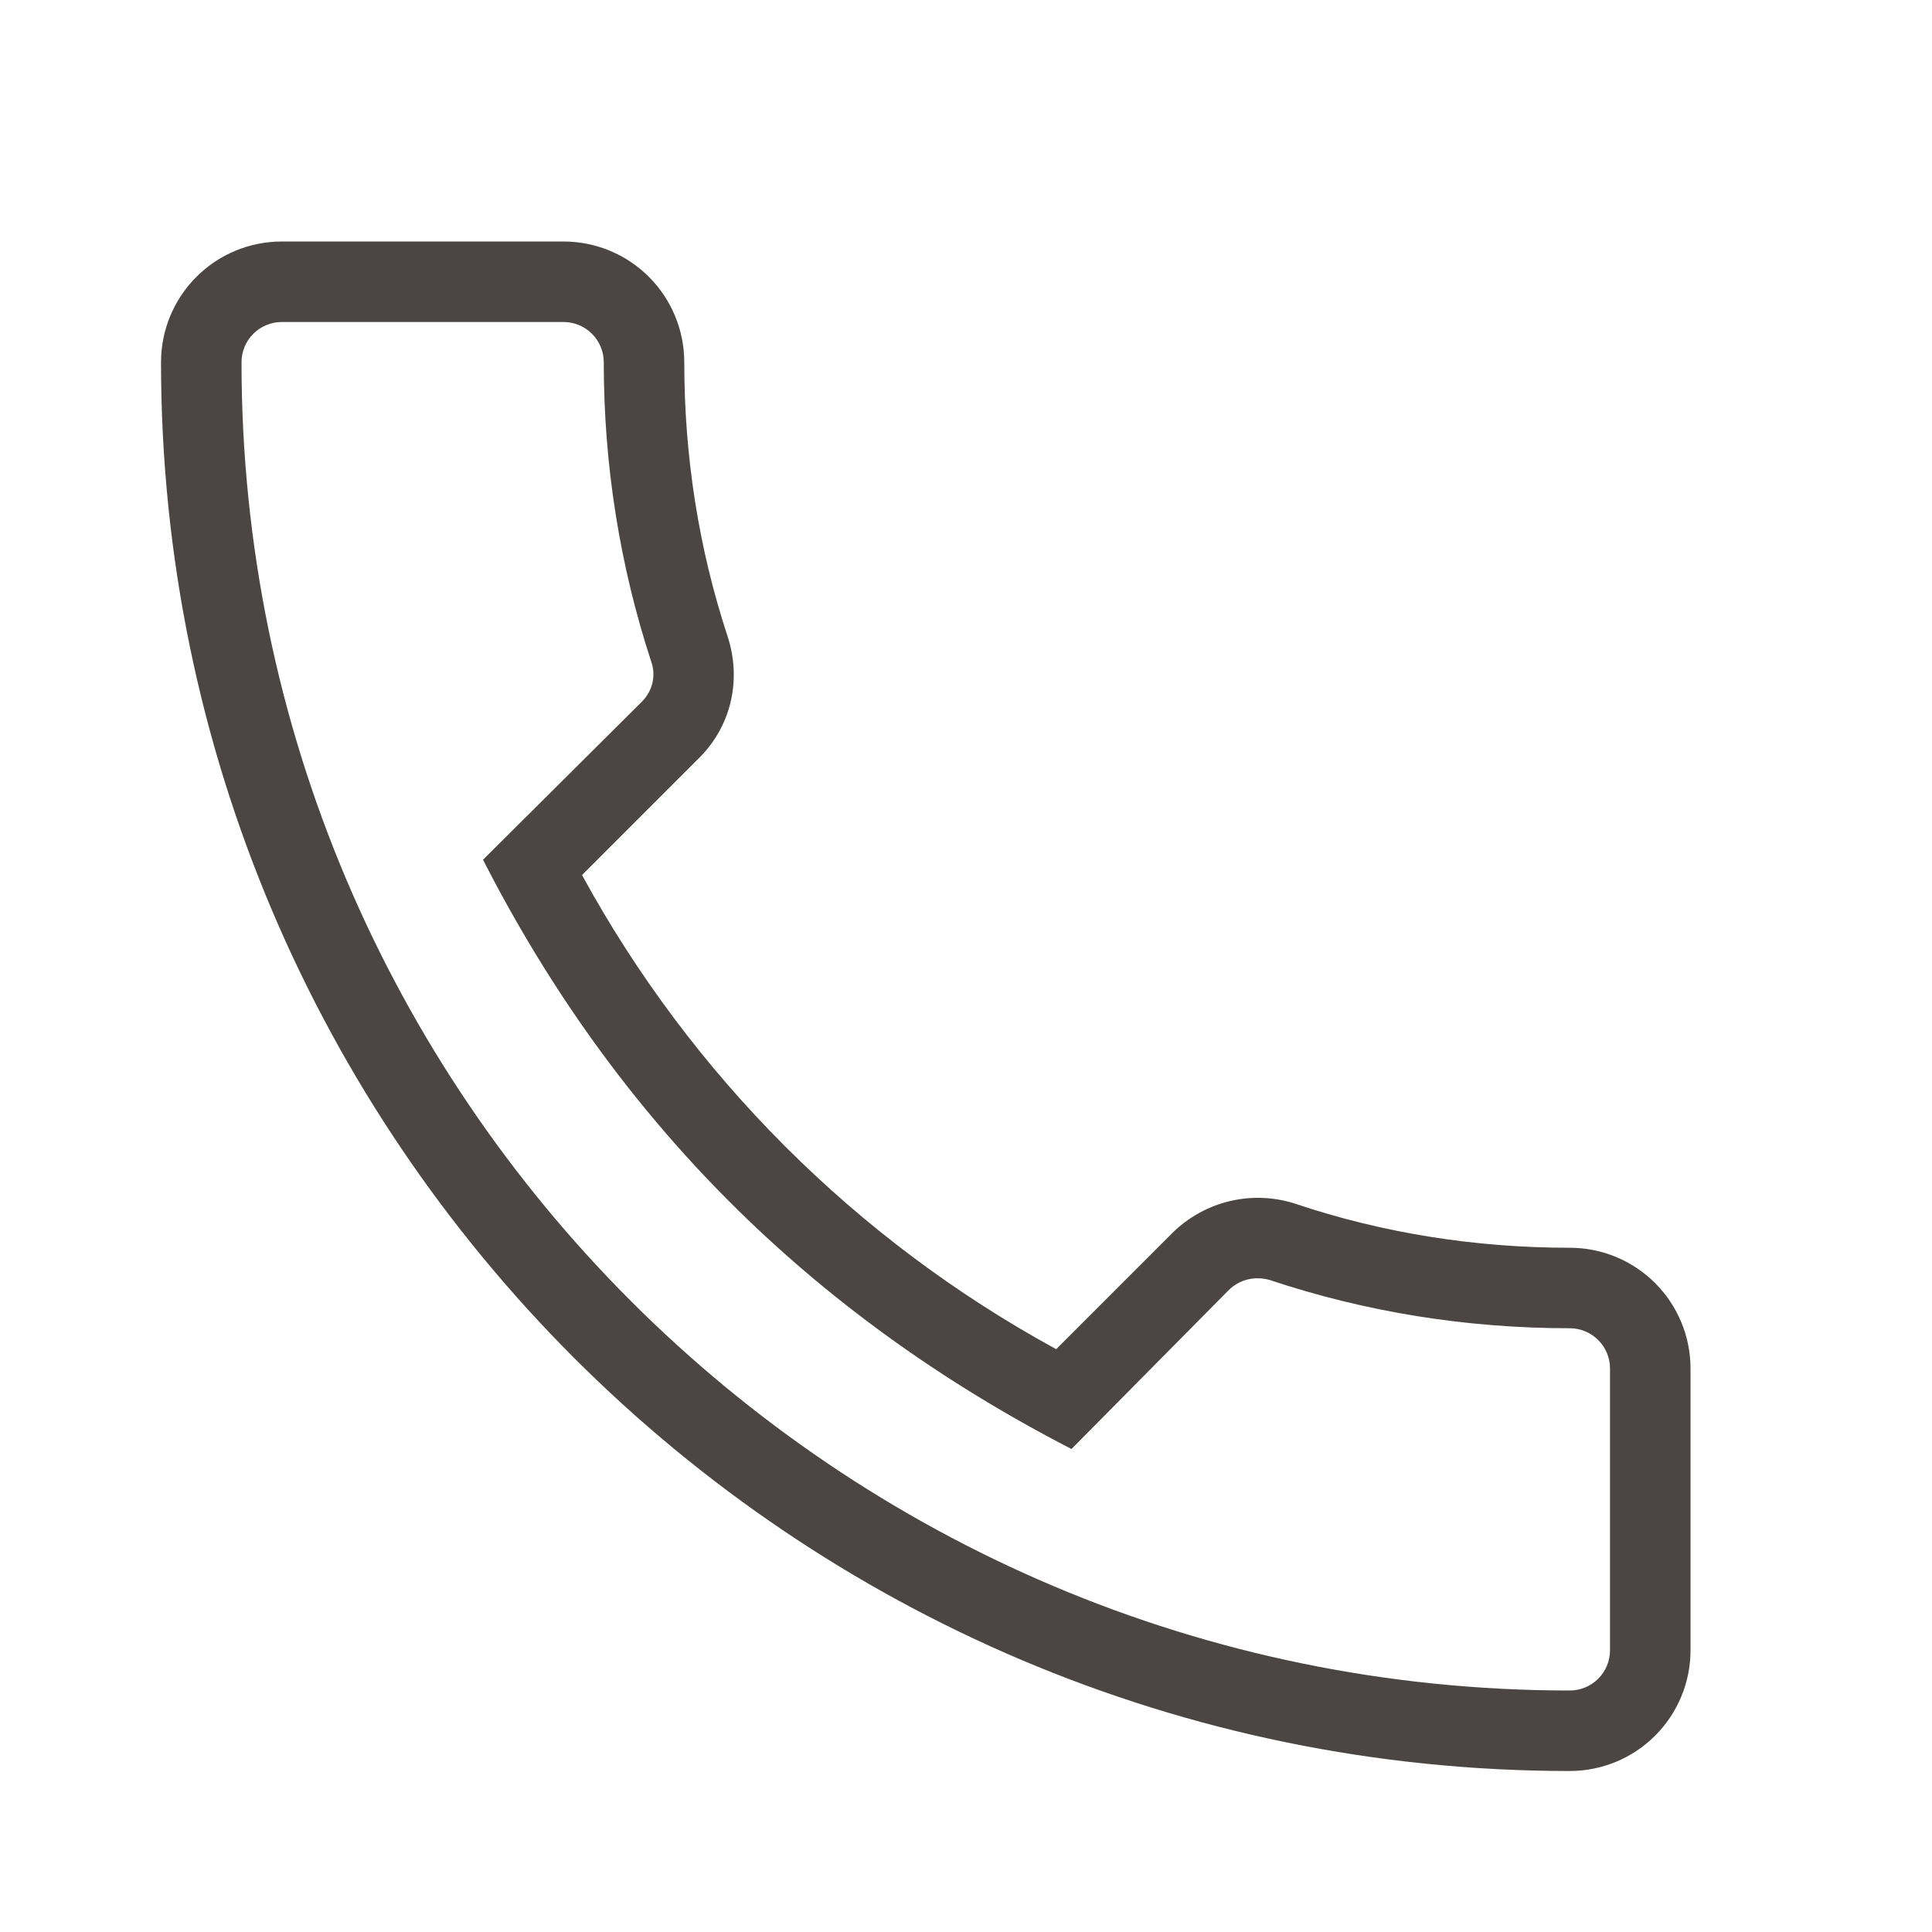 <svg width="79" height="79" viewBox="0 0 79 79" fill="none" xmlns="http://www.w3.org/2000/svg">
<path d="M64.188 72.417C65.498 72.417 66.754 71.897 67.68 70.971C68.605 70.044 69.126 68.789 69.126 67.479V55.958C69.126 54.649 68.605 53.393 67.68 52.467C66.754 51.541 65.498 51.021 64.188 51.021C60.337 51.021 56.551 50.428 52.931 49.21C52.065 48.937 51.141 48.906 50.259 49.121C49.377 49.336 48.571 49.788 47.927 50.428L43.187 55.168C34.998 50.7 28.268 43.969 23.799 35.78L28.506 31.073C29.856 29.79 30.35 27.88 29.757 26.037C28.572 22.449 27.98 18.664 27.98 14.812C27.98 13.503 27.46 12.247 26.534 11.321C25.608 10.395 24.352 9.875 23.042 9.875H11.521C10.212 9.875 8.956 10.395 8.03 11.321C7.104 12.247 6.584 13.503 6.584 14.812C6.584 46.577 32.424 72.417 64.188 72.417ZM11.521 13.167H23.042C23.479 13.167 23.897 13.34 24.206 13.649C24.515 13.957 24.688 14.376 24.688 14.812C24.688 19.026 25.346 23.14 26.63 27.058C26.795 27.518 26.762 28.177 26.235 28.703L19.751 35.155C25.182 45.787 33.148 53.753 43.813 59.25L50.231 52.765C50.692 52.305 51.318 52.173 51.91 52.337C55.86 53.654 59.975 54.312 64.188 54.312C64.625 54.312 65.043 54.486 65.352 54.795C65.661 55.103 65.834 55.522 65.834 55.958V67.479C65.834 67.916 65.661 68.334 65.352 68.643C65.043 68.952 64.625 69.125 64.188 69.125C34.234 69.125 9.876 44.767 9.876 14.812C9.876 14.376 10.049 13.957 10.358 13.649C10.666 13.34 11.085 13.167 11.521 13.167Z" fill="#4B4643"/>
</svg>
